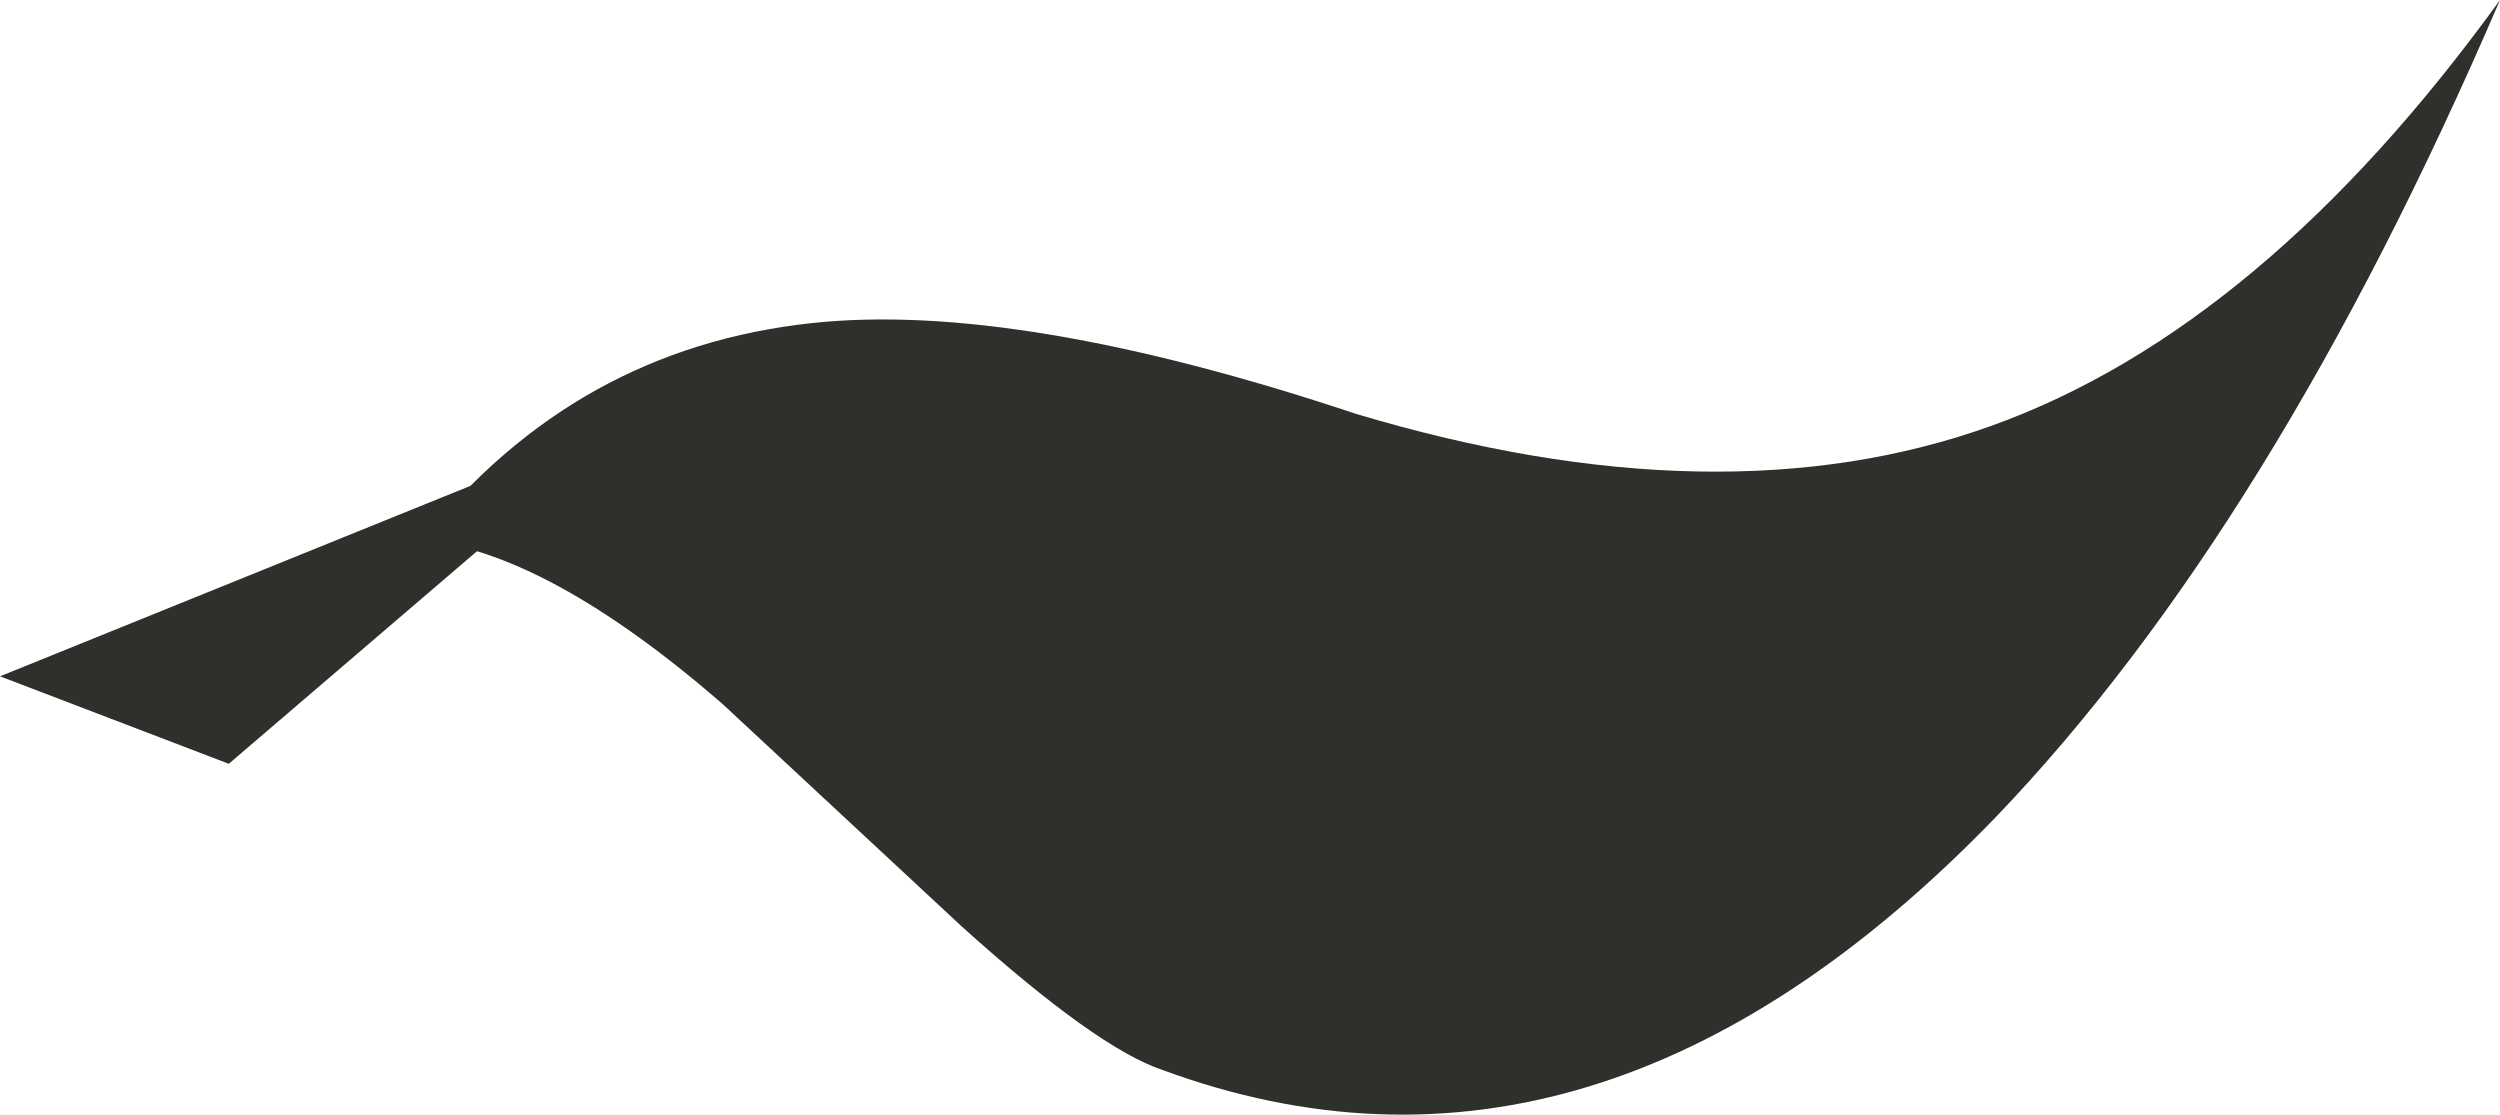 <?xml version="1.0" encoding="UTF-8" standalone="no"?>
<svg xmlns:xlink="http://www.w3.org/1999/xlink" height="33.15px" width="74.3px" xmlns="http://www.w3.org/2000/svg">
  <g transform="matrix(1.0, 0.0, 0.0, 1.0, -20.05, -14.9)">
    <path d="M79.25 27.55 Q87.3 24.65 94.35 14.9 87.6 30.6 79.35 39.2 67.5 51.45 54.6 46.7 52.65 46.05 48.65 42.45 L41.5 35.8 Q36.3 31.3 32.6 30.95 31.6 32.15 30.75 33.7 L27.85 32.95 Q29.7 30.65 32.6 30.95 37.15 25.25 44.2 24.5 50.3 23.85 60.35 27.2 71.2 30.45 79.25 27.55" fill="#2e302c" fill-rule="evenodd" stroke="none"/>
    <path d="M38.7 27.45 L26.85 37.6 20.05 35.0 38.7 27.45" fill="#2e302c" fill-rule="evenodd" stroke="none"/>
  </g>
</svg>
